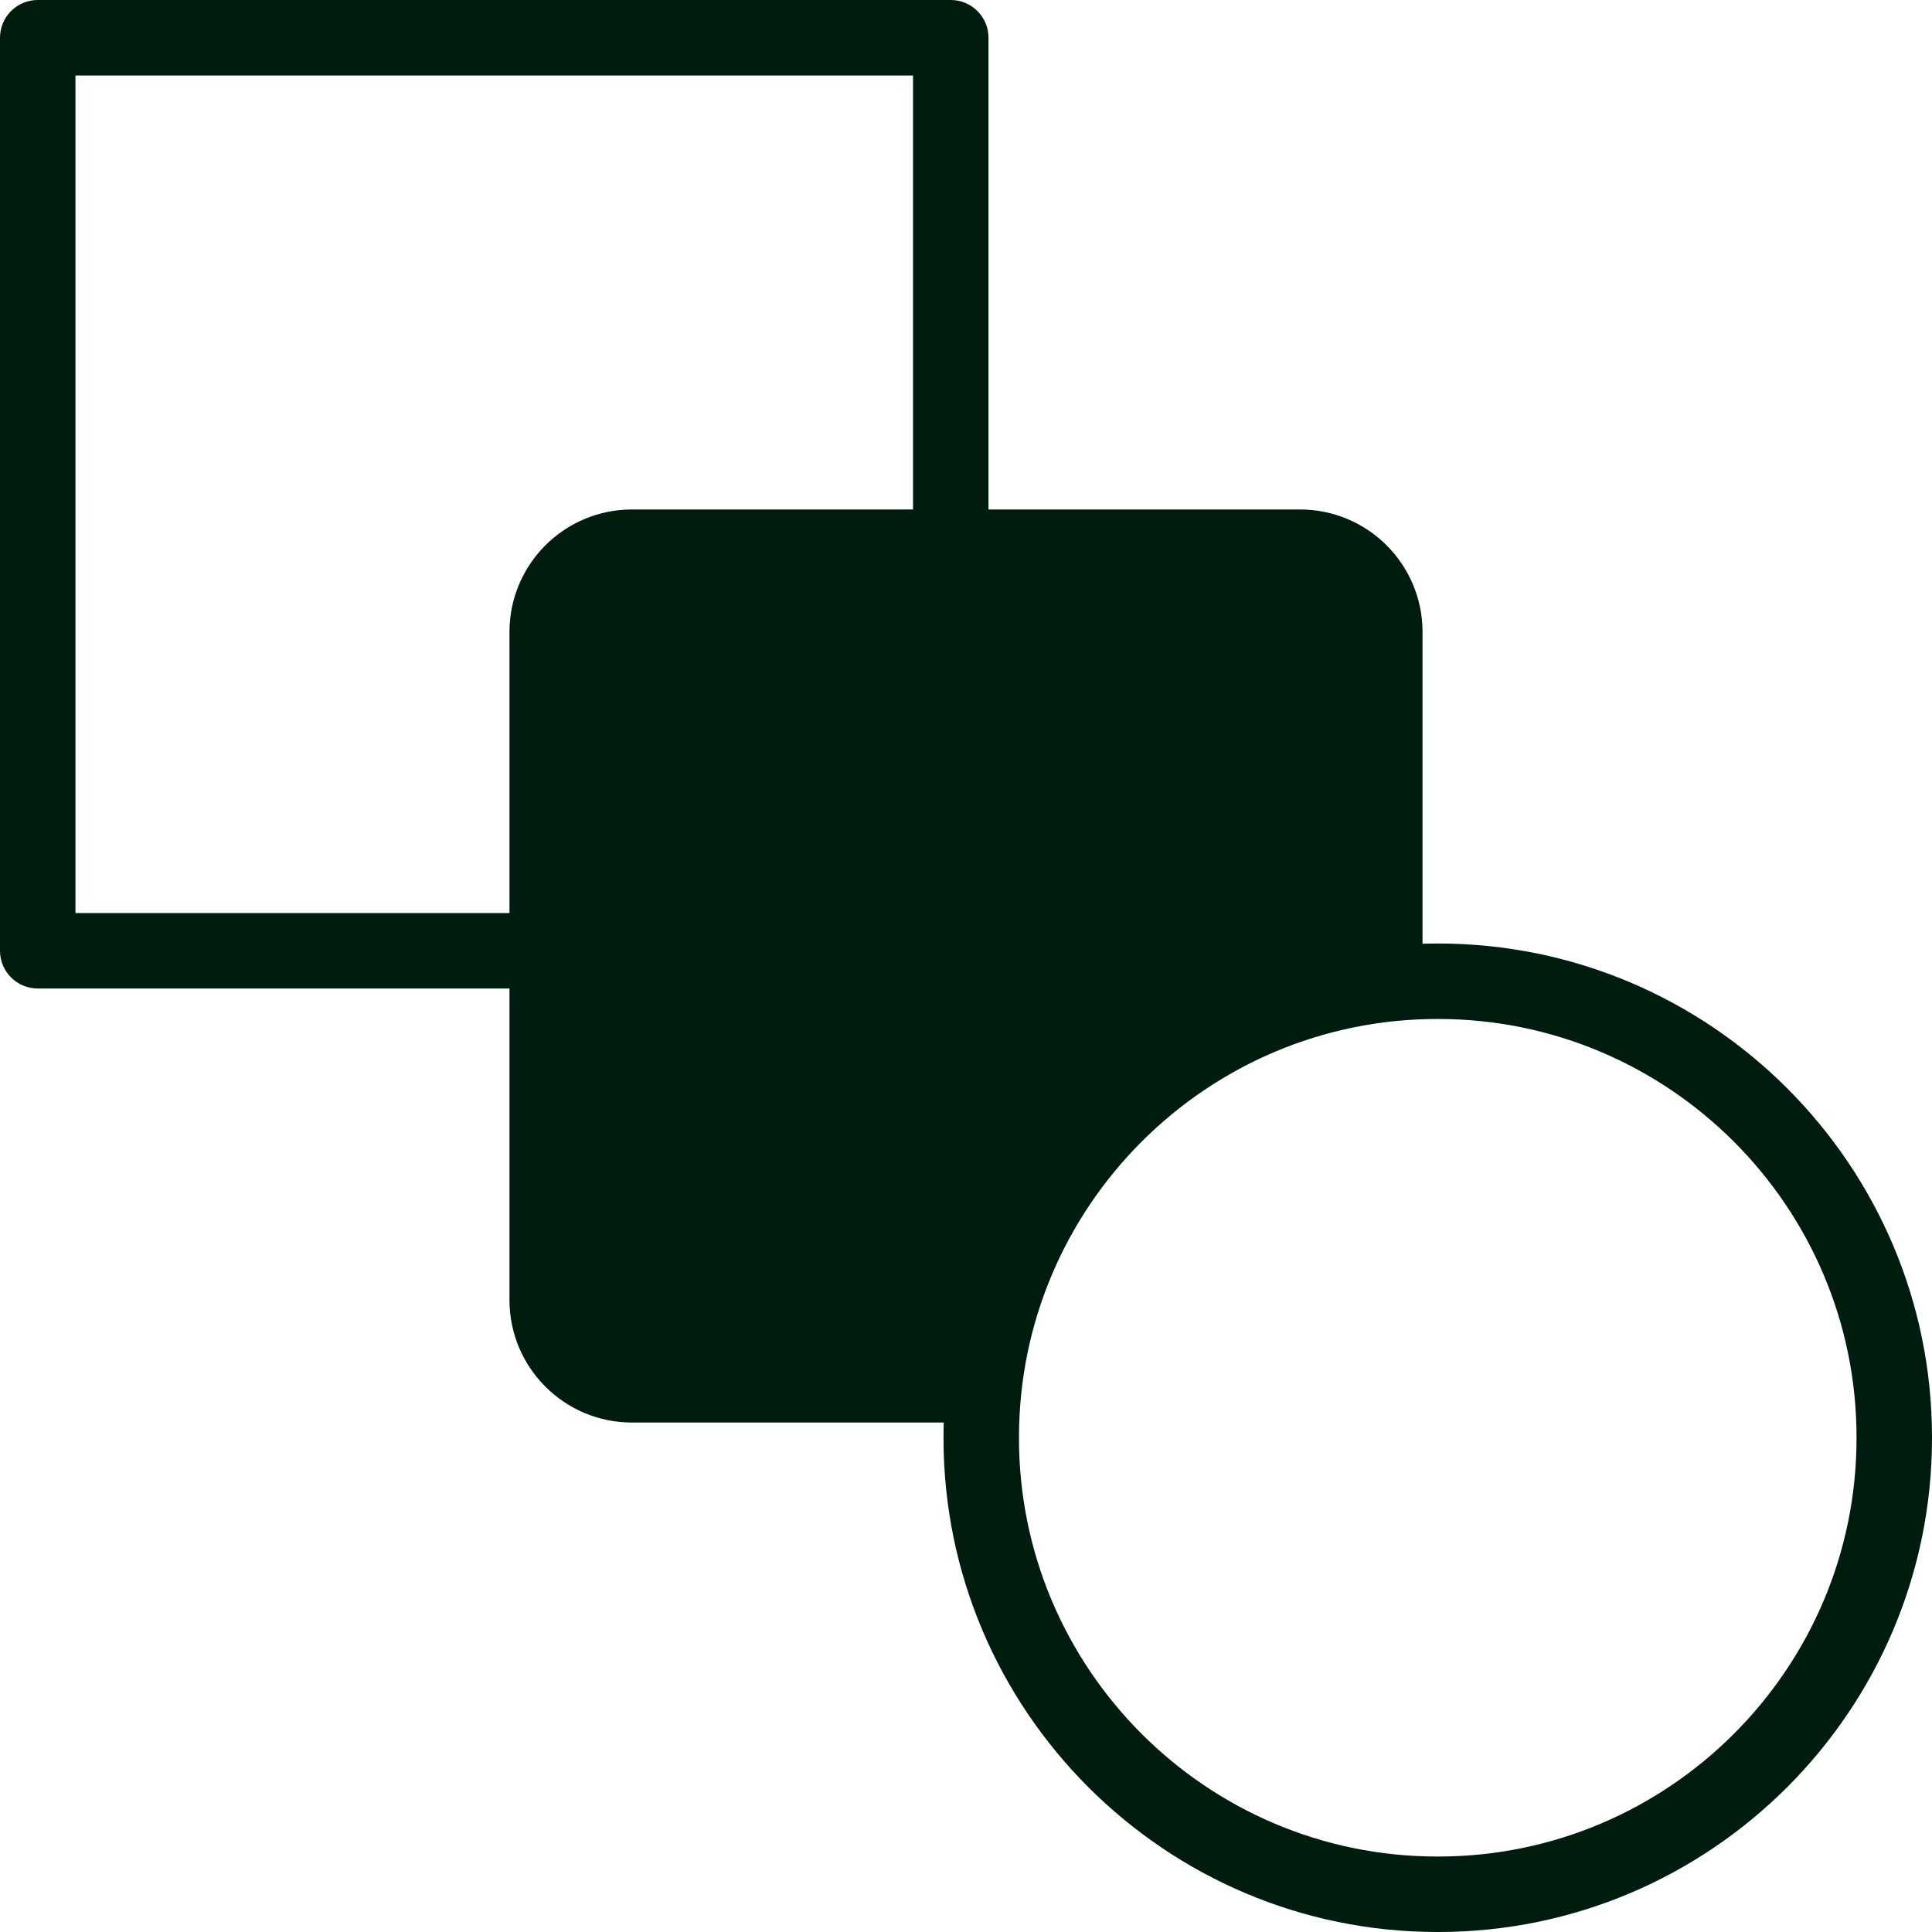 <svg width="50" height="50" viewBox="0 0 50 50" fill="none" xmlns="http://www.w3.org/2000/svg">
<g clip-path="url(#clip0_968_5654)">
<path d="M17.185 25.582H0.977C0.437 25.582 0 25.145 0 24.606V0.977C0 0.437 0.437 0 0.977 0H24.606C25.145 0 25.582 0.437 25.582 0.977V15.86C25.582 16.399 25.145 16.836 24.606 16.836C24.067 16.836 23.629 16.399 23.629 15.86V1.953H1.953V23.629H17.185C17.725 23.629 18.162 24.067 18.162 24.606C18.162 25.145 17.725 25.582 17.185 25.582Z" fill="#001C0E"/>
<path d="M36.815 25.401V16.356C36.815 14.605 35.395 13.185 33.644 13.185H16.356C14.605 13.185 13.185 14.605 13.185 16.356V33.644C13.185 35.395 14.605 36.815 16.356 36.815H25.401C25.605 30.603 30.603 25.604 36.815 25.401Z" fill="#001C0E"/>
<path d="M37.219 50H37.199C30.152 50 24.418 44.266 24.418 37.219V37.199C24.418 30.151 30.152 24.418 37.199 24.418H37.219C44.267 24.418 50 30.151 50 37.199V37.219C50 44.266 44.267 50 37.219 50ZM37.199 26.371C31.228 26.371 26.371 31.228 26.371 37.199V37.219C26.371 43.19 31.228 48.047 37.199 48.047H37.219C43.19 48.047 48.047 43.19 48.047 37.219V37.199C48.047 31.228 43.19 26.371 37.219 26.371H37.199Z" fill="#001C0E"/>
</g>
<defs>
<clipPath id="clip0_968_5654">
<rect width="50" height="50" fill="white"/>
</clipPath>
</defs>
</svg>

